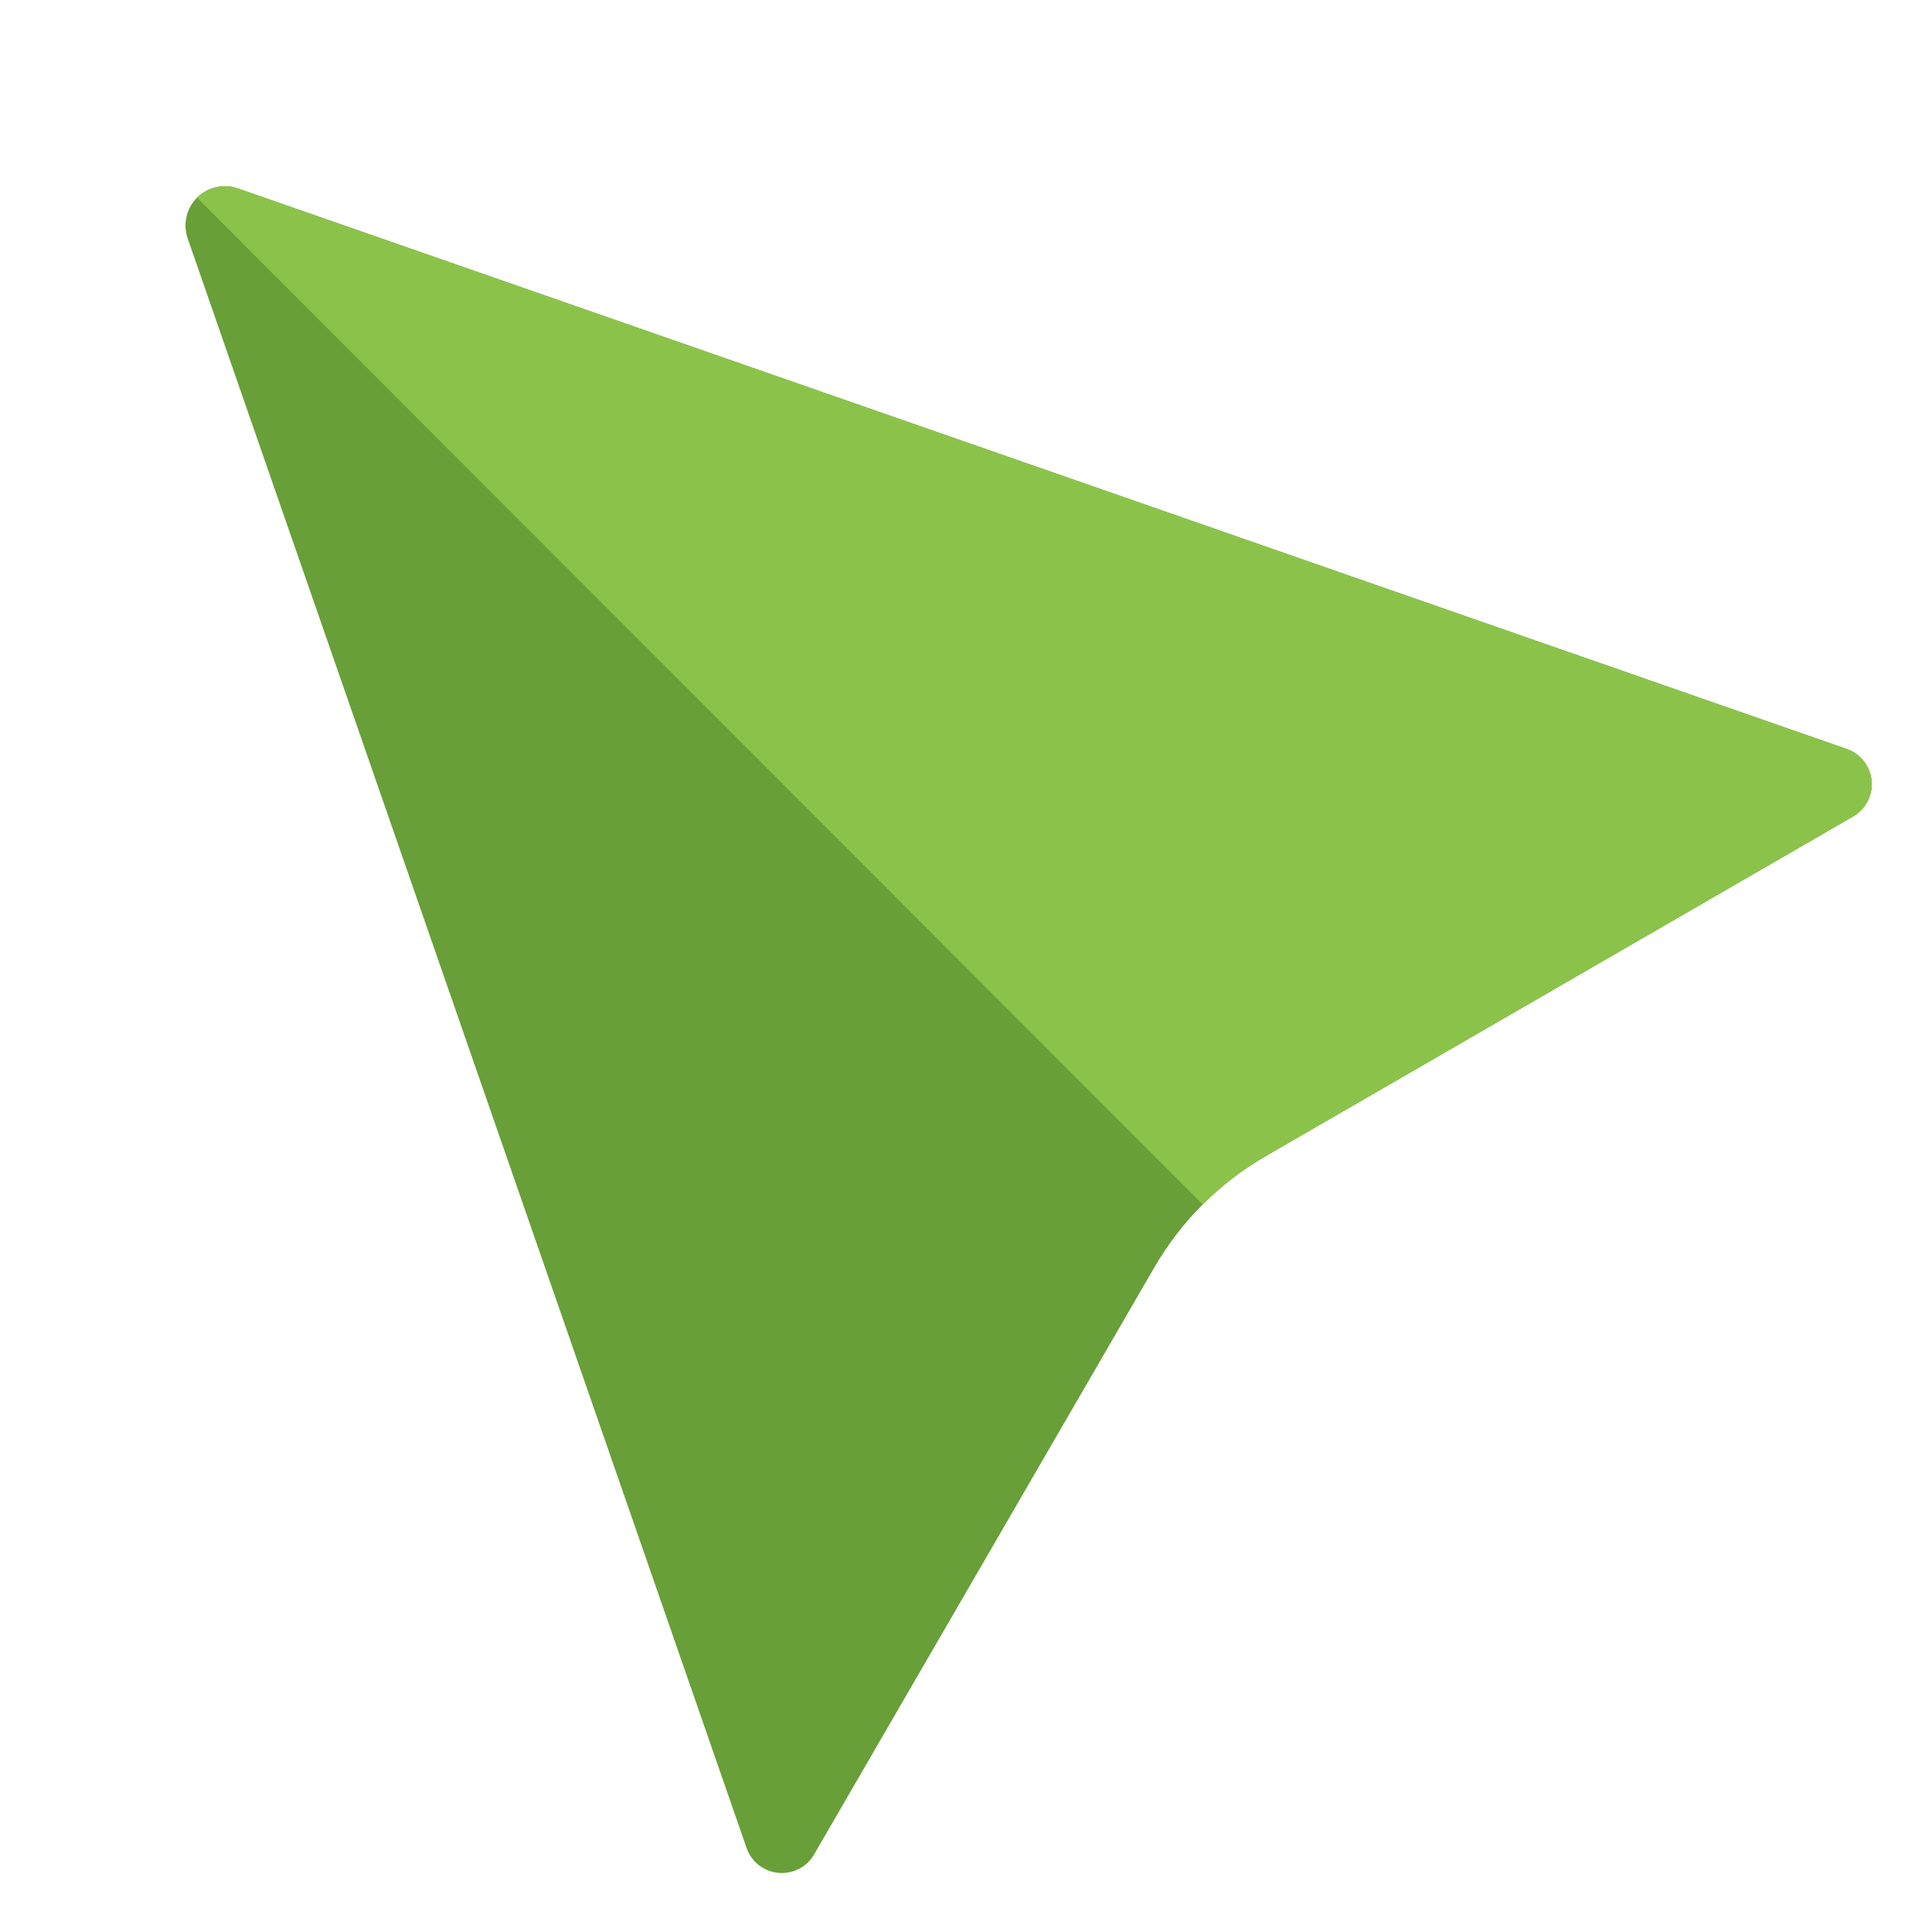 <?xml version="1.0" encoding="UTF-8" standalone="no"?><!DOCTYPE svg PUBLIC "-//W3C//DTD SVG 1.1//EN" "http://www.w3.org/Graphics/SVG/1.1/DTD/svg11.dtd"><svg width="100%" height="100%" viewBox="0 0 2134 2134" version="1.1" xmlns="http://www.w3.org/2000/svg" xmlns:xlink="http://www.w3.org/1999/xlink" xml:space="preserve" xmlns:serif="http://www.serif.com/" style="fill-rule:evenodd;clip-rule:evenodd;stroke-linejoin:round;stroke-miterlimit:2;"><g id="g36758"><path id="path36422" d="M262.621,208.068l1777.3,619.216c5.863,2.043 11.189,5.386 15.577,9.778c15.957,15.974 15.944,42.249 -0.03,58.207c-2.533,2.53 -5.385,4.719 -8.485,6.511l-649.061,375.327c-50.931,29.452 -93.266,71.742 -122.769,122.643l-375.995,648.675c-1.796,3.097 -3.988,5.947 -6.521,8.477c-15.973,15.958 -42.249,15.944 -58.206,-0.029c-4.388,-4.393 -7.726,-9.722 -9.762,-15.587l-617.386,-1777.93c-5.457,-15.714 -1.43,-33.238 10.338,-44.994c11.768,-11.757 29.297,-15.765 45.005,-10.292Z" style="fill:#689f38;"/><path id="path36424" d="M2058.78,840.789c12.768,16.311 11.334,39.848 -3.321,54.488c-2.536,2.533 -5.392,4.724 -8.496,6.518l-649.05,375.255c-25.37,14.67 -48.718,32.59 -69.449,53.304l-1110.85,-1111.99c11.78,-11.777 29.336,-15.785 45.059,-10.289l1777.21,619.204c7.466,2.596 14.028,7.288 18.899,13.514l-0,-0Z" style="fill:#8bc34a;"/></g></svg>